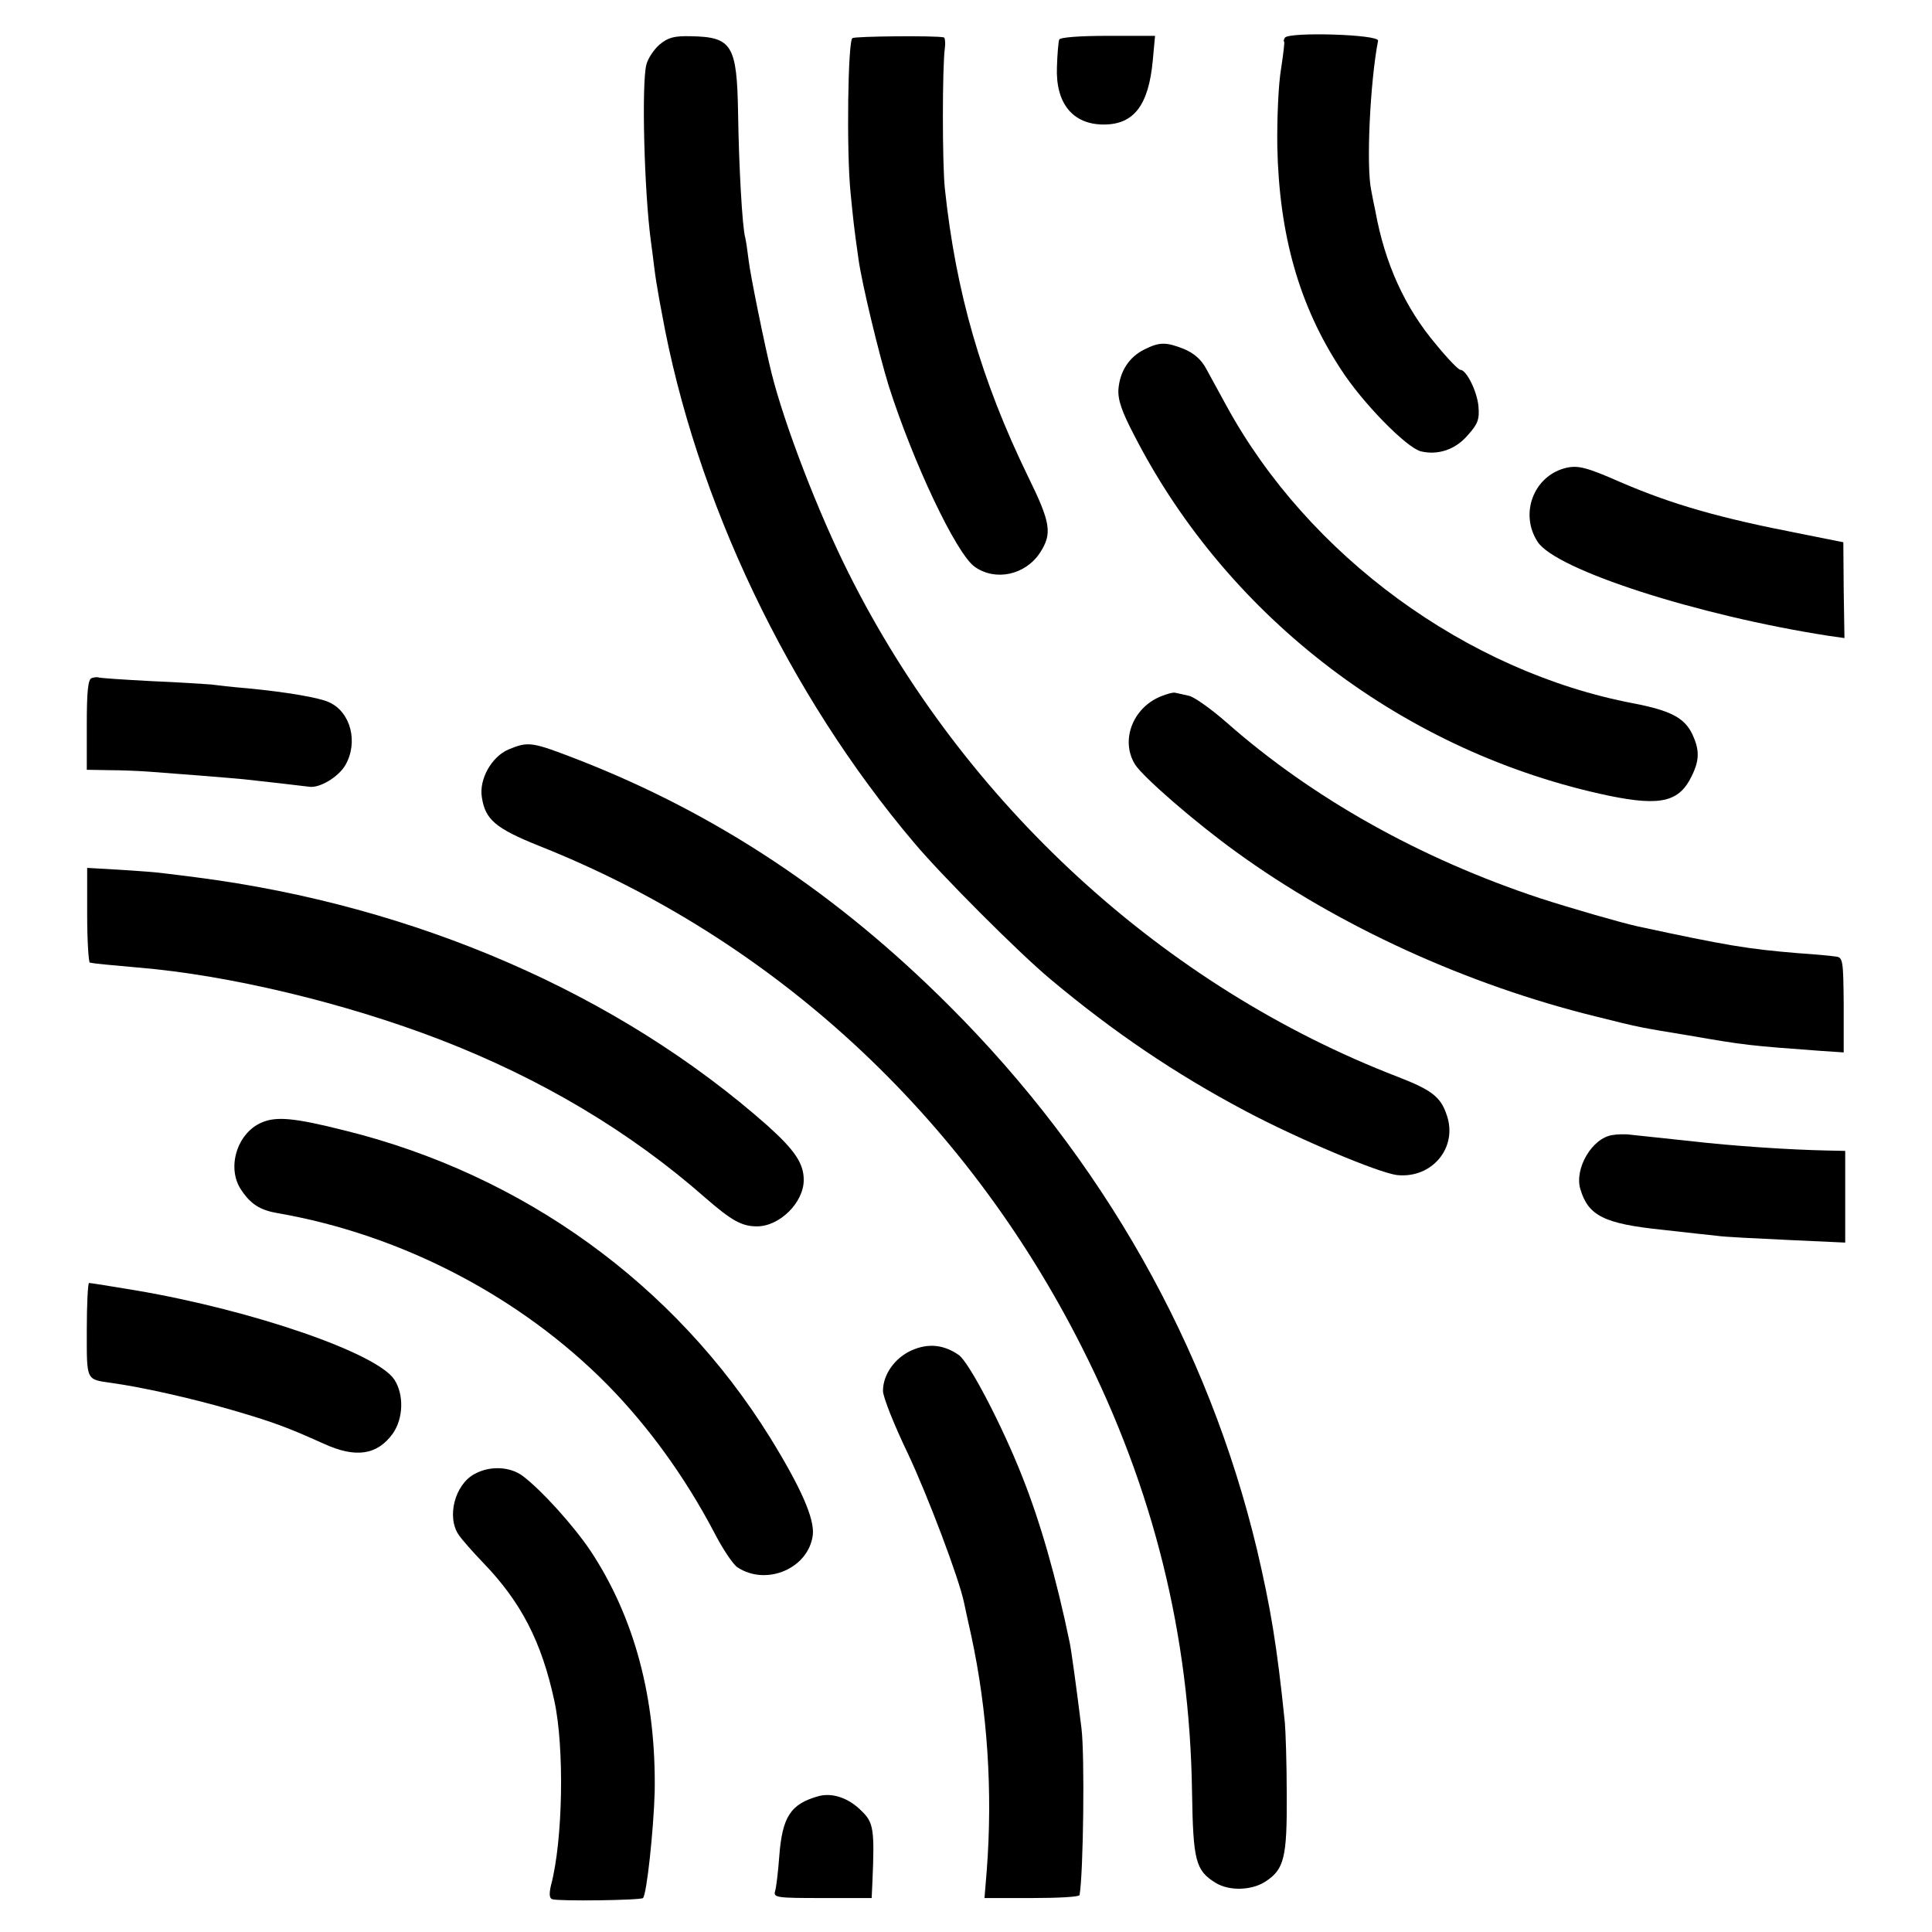 <?xml version="1.0" standalone="no"?>
<!DOCTYPE svg PUBLIC "-//W3C//DTD SVG 20010904//EN"
 "http://www.w3.org/TR/2001/REC-SVG-20010904/DTD/svg10.dtd">
<svg version="1.0" xmlns="http://www.w3.org/2000/svg"
 width="512pt" height="512pt" viewBox="0 0 512 512"
 preserveAspectRatio="xMidYMid meet">
<g transform="translate(0,512) scale(0.1,-0.1)"
fill="#000000" stroke="none">
<path d="M1748 5002 c-15 -13 -31 -37 -35 -53 -13 -50 -6 -335 12 -469 2 -14
6 -45 9 -70 3 -25 8 -54 10 -65 2 -11 6 -36 10 -55 89 -494 335 -1010 669
-1404 74 -88 281 -295 362 -362 166 -139 330 -250 515 -348 137 -73 353 -164
402 -170 93 -10 162 73 132 159 -16 48 -39 66 -129 101 -621 239 -1151 725
-1456 1335 -80 159 -170 393 -204 529 -17 67 -57 263 -61 300 -3 25 -7 52 -9
60 -8 27 -17 193 -19 330 -3 181 -16 202 -125 204 -44 1 -60 -3 -83 -22z"/>
<path d="M2259 5019 c-12 -7 -16 -299 -5 -409 7 -71 9 -92 21 -176 9 -66 55
-255 80 -336 65 -204 179 -445 228 -480 55 -39 134 -22 173 37 33 51 29 79
-32 203 -124 255 -191 488 -220 762 -7 66 -7 322 0 373 2 15 0 28 -3 28 -23 5
-234 3 -242 -2z"/>
<path d="M2807 5015 c-2 -5 -5 -38 -6 -72 -4 -97 42 -153 124 -153 80 0 119
51 130 170 l6 65 -125 0 c-76 0 -127 -4 -129 -10z"/>
<path d="M3405 5020 c-3 -5 -4 -10 -2 -10 2 0 -2 -32 -8 -72 -7 -40 -11 -132
-10 -207 5 -234 58 -421 168 -589 57 -89 174 -208 212 -218 45 -11 92 4 125
43 27 30 31 42 28 77 -4 40 -32 96 -48 96 -5 0 -34 30 -65 68 -82 97 -135 214
-160 352 -3 14 -8 38 -11 55 -14 64 -3 289 18 397 4 17 -237 24 -247 8z"/>
<path d="M3033 4194 c-41 -20 -65 -58 -69 -105 -2 -29 9 -60 43 -125 249 -484
718 -840 1258 -953 137 -28 186 -16 219 54 20 41 20 68 1 109 -21 44 -58 63
-156 82 -442 84 -862 391 -1079 789 -18 33 -42 77 -53 97 -13 25 -33 42 -59
53 -48 19 -65 19 -105 -1z"/>
<path d="M4146 3879 c-83 -23 -119 -122 -71 -195 48 -74 423 -195 771 -249
l42 -6 -2 127 -1 127 -115 23 c-212 41 -338 77 -475 136 -93 41 -115 46 -149
37z"/>
<path d="M243 3323 c-10 -3 -13 -38 -13 -124 l0 -119 58 -1 c31 0 80 -2 107
-4 57 -4 220 -17 250 -20 39 -4 160 -18 175 -20 27 -4 77 26 95 57 35 60 15
141 -43 167 -25 12 -112 27 -217 37 -38 3 -81 8 -95 10 -14 1 -86 6 -160 9
-74 4 -137 8 -140 10 -3 1 -11 0 -17 -2z"/>
<path d="M3075 3274 c-74 -31 -106 -117 -67 -180 22 -34 159 -153 267 -231
271 -197 613 -353 955 -437 120 -30 112 -28 245 -50 150 -26 160 -27 351 -41
l60 -4 0 126 c-1 118 -2 126 -21 128 -11 2 -56 6 -100 9 -133 11 -188 20 -425
71 -45 10 -177 48 -260 75 -317 105 -602 265 -829 465 -41 36 -86 68 -100 71
-14 3 -30 7 -36 8 -5 2 -23 -3 -40 -10z"/>
<path d="M1348 3134 c-45 -19 -79 -79 -71 -127 9 -59 36 -82 150 -128 623
-247 1130 -715 1440 -1329 190 -376 286 -763 292 -1179 3 -182 9 -208 63 -241
36 -22 96 -20 132 4 49 32 57 63 56 229 0 84 -3 170 -5 192 -21 206 -38 305
-74 459 -129 539 -409 1035 -816 1441 -296 296 -615 508 -981 651 -124 48
-133 50 -186 28z"/>
<path d="M231 2695 c0 -69 4 -126 7 -126 14 -3 49 -6 127 -13 242 -20 549 -94
801 -191 269 -104 504 -244 704 -420 69 -60 96 -75 136 -75 60 0 124 63 124
123 0 44 -24 79 -95 143 -395 350 -933 584 -1515 659 -25 3 -61 8 -80 10 -19
3 -74 7 -122 10 l-87 5 0 -125z"/>
<path d="M693 2145 c-65 -28 -93 -120 -54 -178 25 -38 50 -54 97 -62 328 -57
643 -221 874 -455 109 -111 205 -244 281 -388 23 -45 52 -89 64 -96 77 -50
188 -2 199 86 5 43 -31 125 -113 258 -252 406 -654 697 -1127 814 -135 34
-182 38 -221 21z"/>
<path d="M4273 2112 c-54 -8 -101 -89 -85 -143 21 -71 63 -92 217 -108 61 -7
126 -14 145 -16 19 -3 104 -7 188 -11 l152 -7 0 122 0 121 -47 1 c-100 2 -252
12 -363 25 -38 4 -121 13 -160 17 -14 2 -35 1 -47 -1z"/>
<path d="M230 1596 c0 -137 -3 -131 66 -141 80 -11 209 -40 313 -70 117 -34
151 -47 249 -91 85 -39 142 -30 183 27 28 40 30 103 4 143 -46 70 -373 183
-683 236 -66 11 -122 20 -126 20 -3 0 -6 -56 -6 -124z"/>
<path d="M2415 1541 c-44 -20 -75 -64 -75 -107 0 -16 29 -89 65 -164 53 -112
137 -334 150 -398 2 -9 10 -48 19 -87 43 -199 57 -413 41 -622 l-6 -73 126 0
c69 0 126 3 126 8 10 58 14 369 5 442 -13 106 -27 207 -31 226 -36 174 -78
320 -126 441 -54 137 -141 303 -168 322 -40 28 -82 32 -126 12z"/>
<path d="M1258 1214 c-53 -28 -75 -115 -42 -162 8 -12 37 -45 65 -74 100 -104
154 -208 188 -365 27 -123 23 -371 -9 -490 -5 -22 -4 -33 3 -36 16 -6 235 -3
241 3 10 10 28 180 31 281 4 247 -53 462 -170 639 -45 67 -129 160 -179 198
-34 26 -88 28 -128 6z"/>
<path d="M2169 360 c-74 -21 -96 -54 -104 -161 -3 -41 -8 -82 -11 -91 -5 -17
6 -18 125 -18 l131 0 2 43 c6 138 3 157 -28 187 -34 35 -78 50 -115 40z"/>
</g>
</svg>
